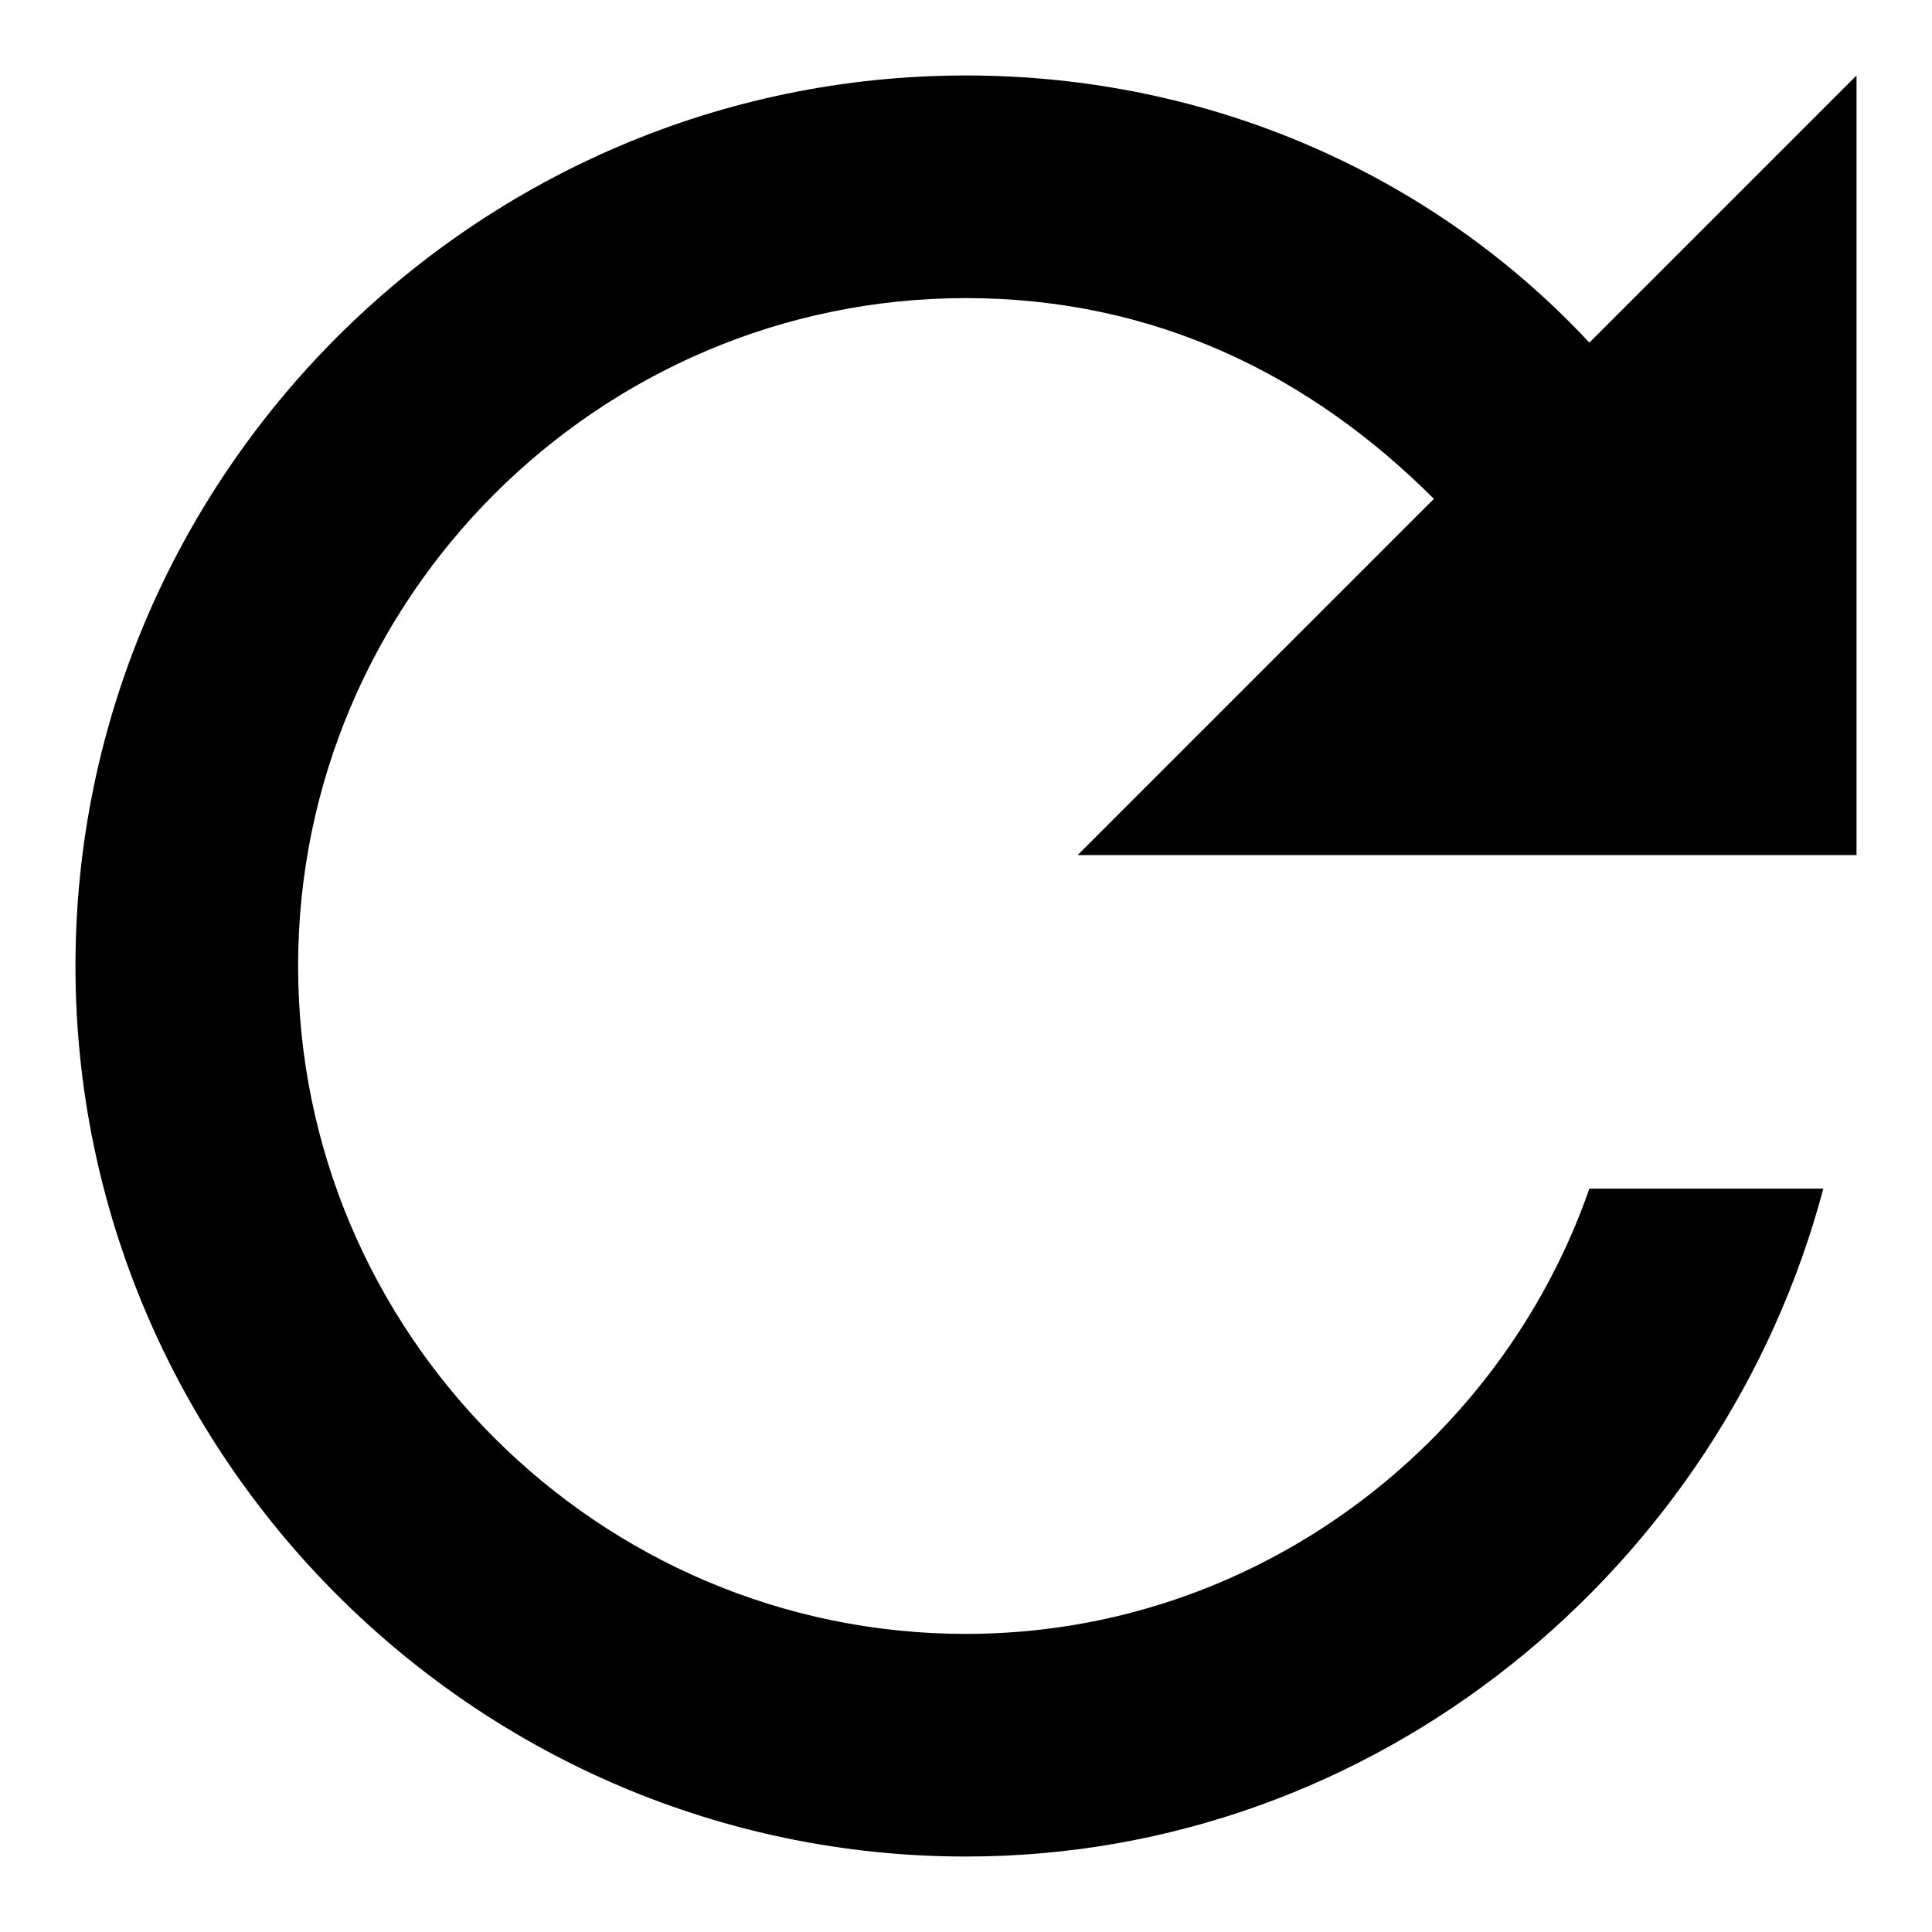 <?xml version="1.0" encoding="utf-8"?>
<!-- Svg Vector Icons : http://www.onlinewebfonts.com/icon -->
<!DOCTYPE svg PUBLIC "-//W3C//DTD SVG 1.1//EN" "http://www.w3.org/Graphics/SVG/1.1/DTD/svg11.dtd">
<svg version="1.1" xmlns="http://www.w3.org/2000/svg" xmlns:xlink="http://www.w3.org/1999/xlink" x="0px" y="0px" viewBox="0 0 256 256" enable-background="new 0 0 256 256" xml:space="preserve">
<g><g><path fill="#000000" d="M210.6,45.4C190,23.3,160.5,10,128,10C63.1,10,10,63.1,10,128s53.1,118,118,118c54.6,0,100.3-38.4,113.6-88.5h-31c-11.8,33.9-44.3,59-82.6,59c-48.7,0-88.5-39.8-88.5-88.5c0-48.7,39.8-88.5,88.5-88.5c25.1,0,45.7,10.3,62,26.6l-47.2,47.2H246V10L210.6,45.4L210.6,45.4z"/></g></g>
</svg>